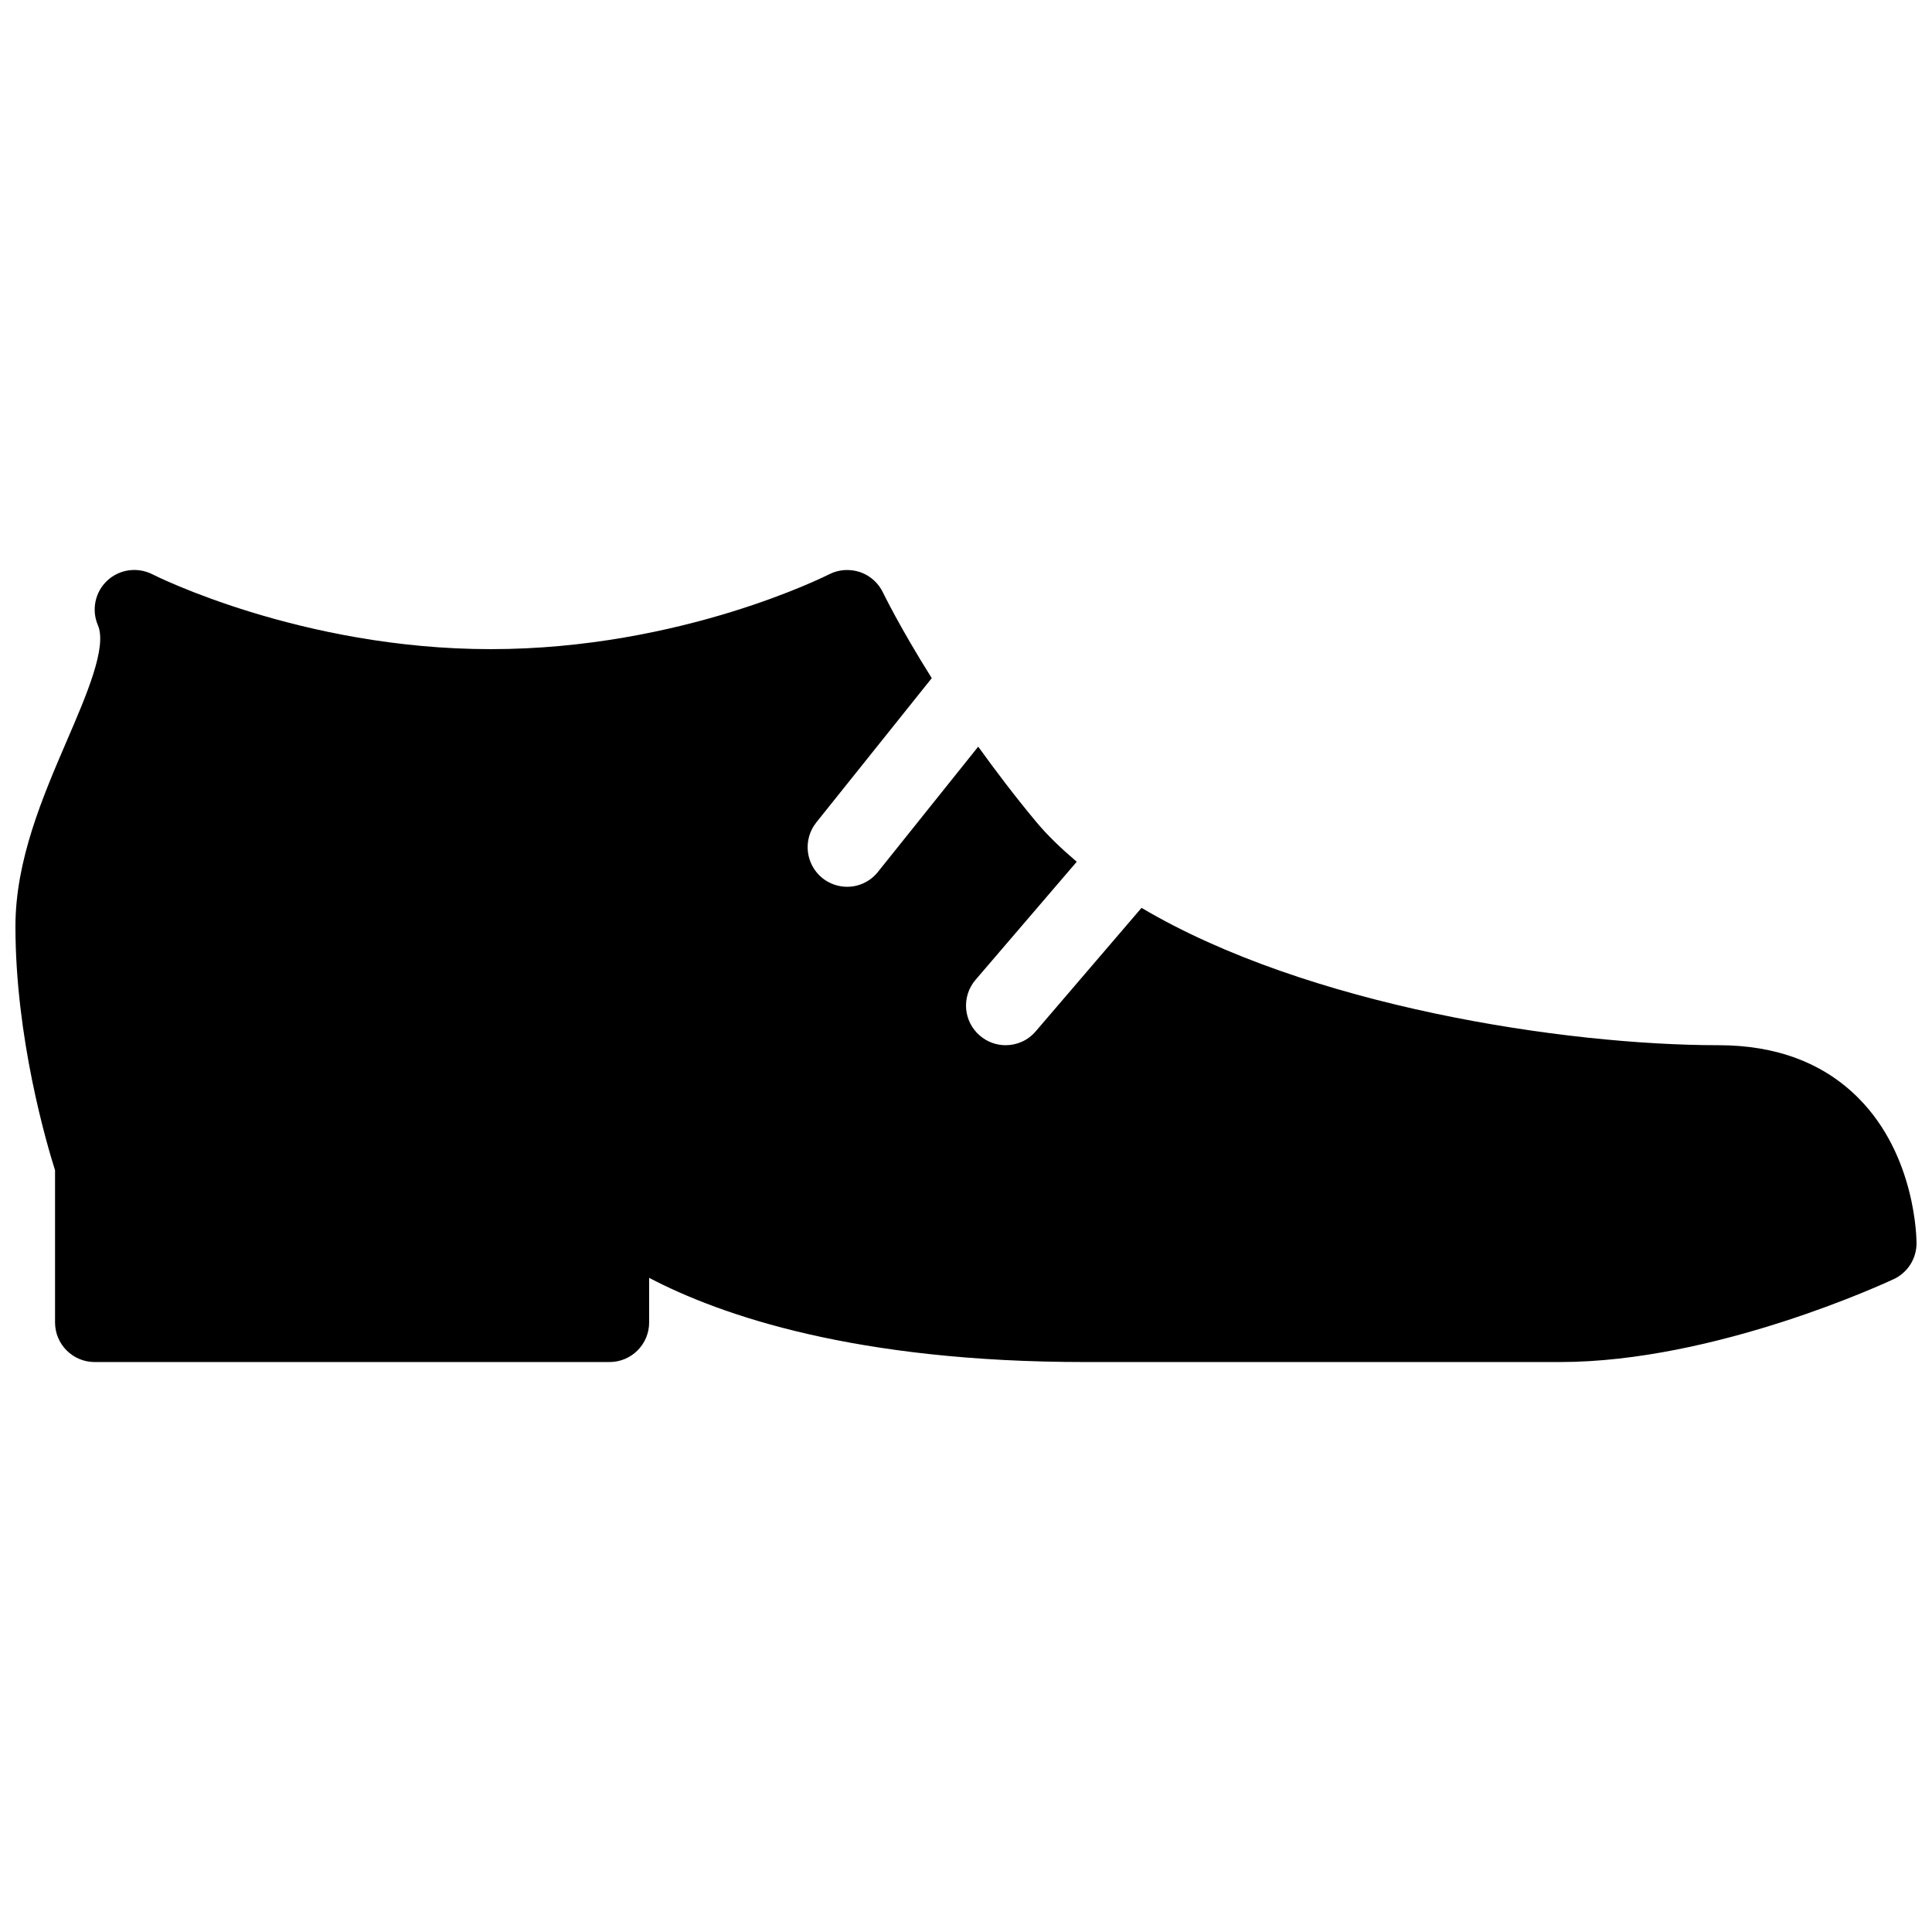 <?xml version="1.0" encoding="UTF-8"?>
<!-- Uploaded to: SVG Repo, www.svgrepo.com, Generator: SVG Repo Mixer Tools -->
<svg width="800px" height="800px" version="1.1" viewBox="144 144 512 512" xmlns="http://www.w3.org/2000/svg">
 <defs>
  <clipPath id="a">
   <path d="m148.09 295h503.81v210h-503.81z"/>
  </clipPath>
 </defs>
 <g clip-path="url(#a)">
  <path d="m636.5 434.99c-9.281-9.301-21.75-14-37.074-14-40.684 0-108.84-10.309-152.91-36.398l-28.047 32.727c-2.074 2.434-5.016 3.672-7.973 3.672-2.414 0-4.848-0.84-6.824-2.539-4.41-3.777-4.914-10.391-1.133-14.801l26.809-31.277c-3.945-3.359-7.641-6.844-10.77-10.602-5.816-6.992-10.812-13.625-15.344-19.902l-26.535 33.145c-2.059 2.625-5.125 3.992-8.188 3.992-2.289 0-4.617-0.754-6.551-2.289-4.512-3.633-5.246-10.223-1.637-14.758l30.605-38.246c-8.523-13.539-12.805-22.461-12.891-22.609-1.219-2.582-3.422-4.578-6.129-5.5-2.688-0.883-5.648-0.715-8.207 0.609-0.398 0.188-39.004 19.816-89.656 19.816-50.383 0-89.281-19.629-89.656-19.84-3.969-1.992-8.734-1.344-11.969 1.68-3.231 3.023-4.219 7.746-2.477 11.82 2.477 5.75-2.957 18.387-8.227 30.605-6.383 14.84-13.625 31.637-13.625 49.207 0 29.492 8.23 57.477 10.496 64.633v40.324c0 5.797 4.703 10.496 10.496 10.496h136.45c5.793 0 10.496-4.699 10.496-10.496v-11.82c19.039 9.996 54.832 22.316 115.46 22.316h125.95c41.227 0 86.527-21.098 88.441-21.98 3.668-1.738 6.019-5.414 6.019-9.484 0-0.945-0.105-23.156-15.406-38.5z"/>
 </g>
</svg>